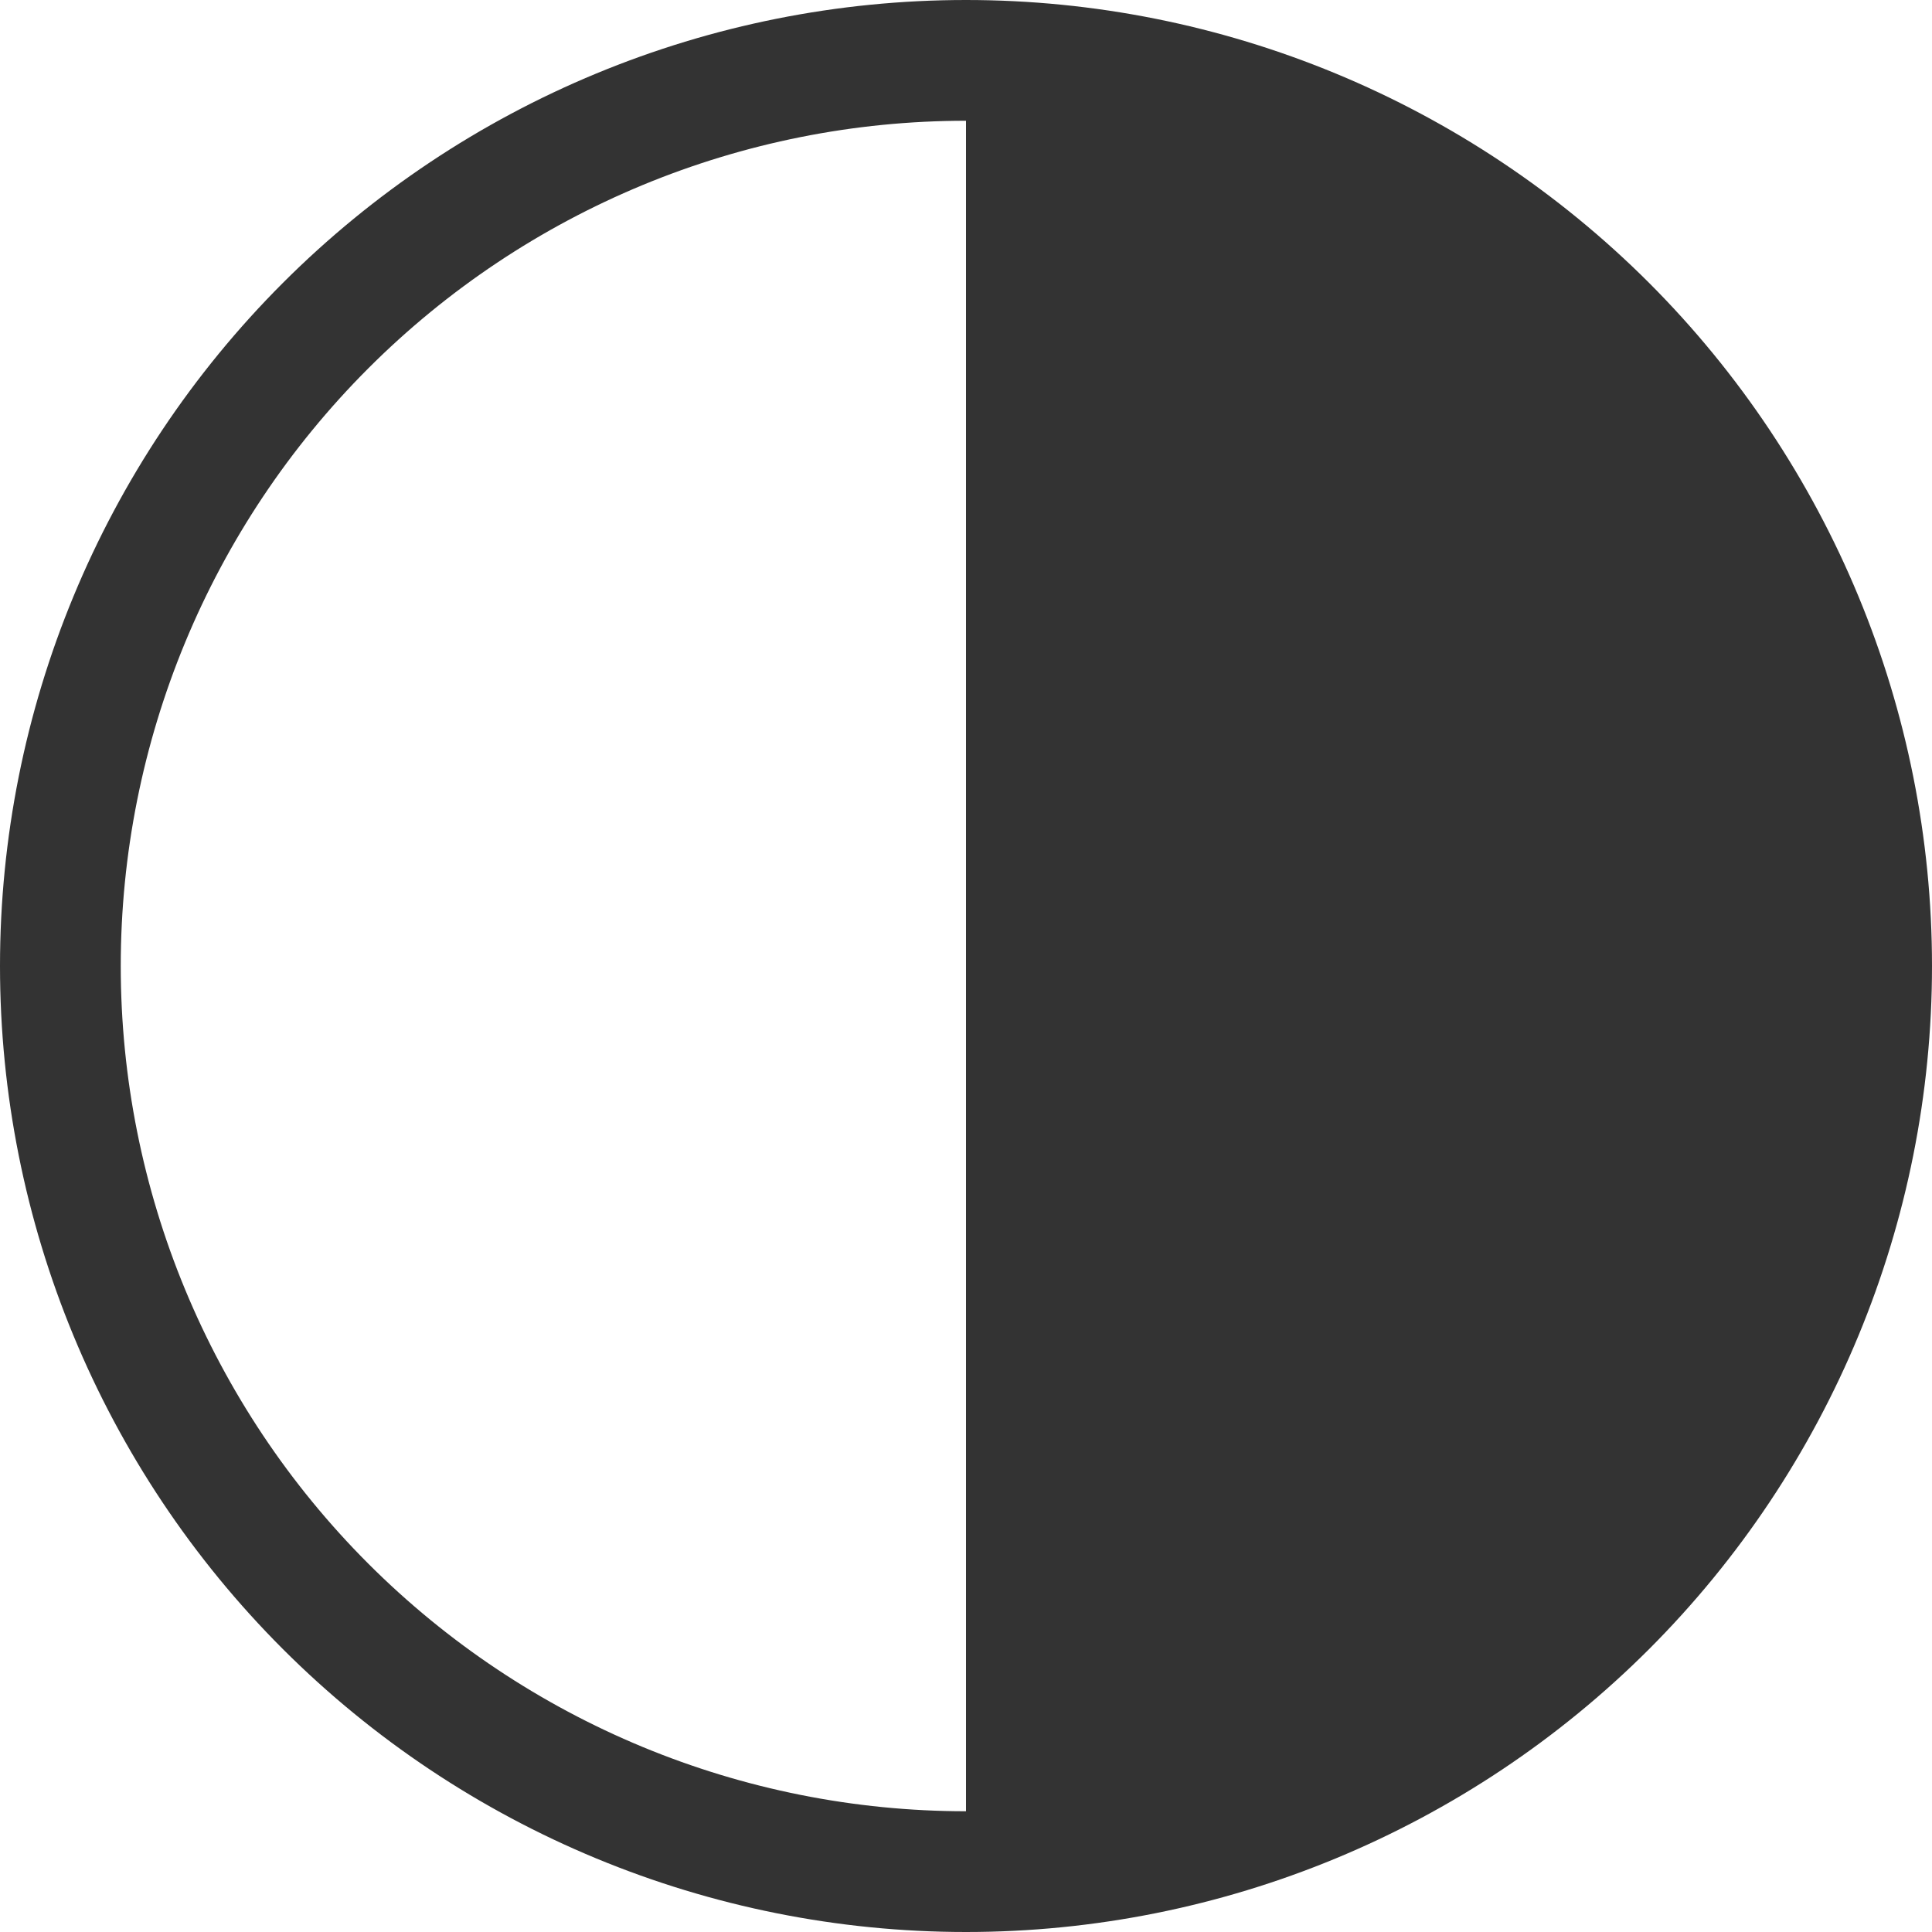 <svg width="14" height="14" viewBox="0 0 14 14" fill="none" xmlns="http://www.w3.org/2000/svg">
<path d="M7 0.875C5.376 0.875 3.818 1.52 2.669 2.669C1.52 3.818 0.875 5.376 0.875 7C0.875 8.624 1.52 10.182 2.669 11.331C3.818 12.48 5.376 13.125 7 13.125L7 0.875ZM7 -6.11959e-07C8.857 -4.49658e-07 10.637 0.737 11.95 2.05C13.262 3.363 14 5.143 14 7C14 8.857 13.262 10.637 11.95 11.95C10.637 13.262 8.857 14 7 14C5.143 14 3.363 13.262 2.05 11.95C0.737 10.637 4.49658e-07 8.857 6.11959e-07 7C7.74261e-07 5.143 0.737 3.363 2.05 2.05C3.363 0.737 5.143 -7.74261e-07 7 -6.11959e-07Z" fill="#333333"/>
</svg>
